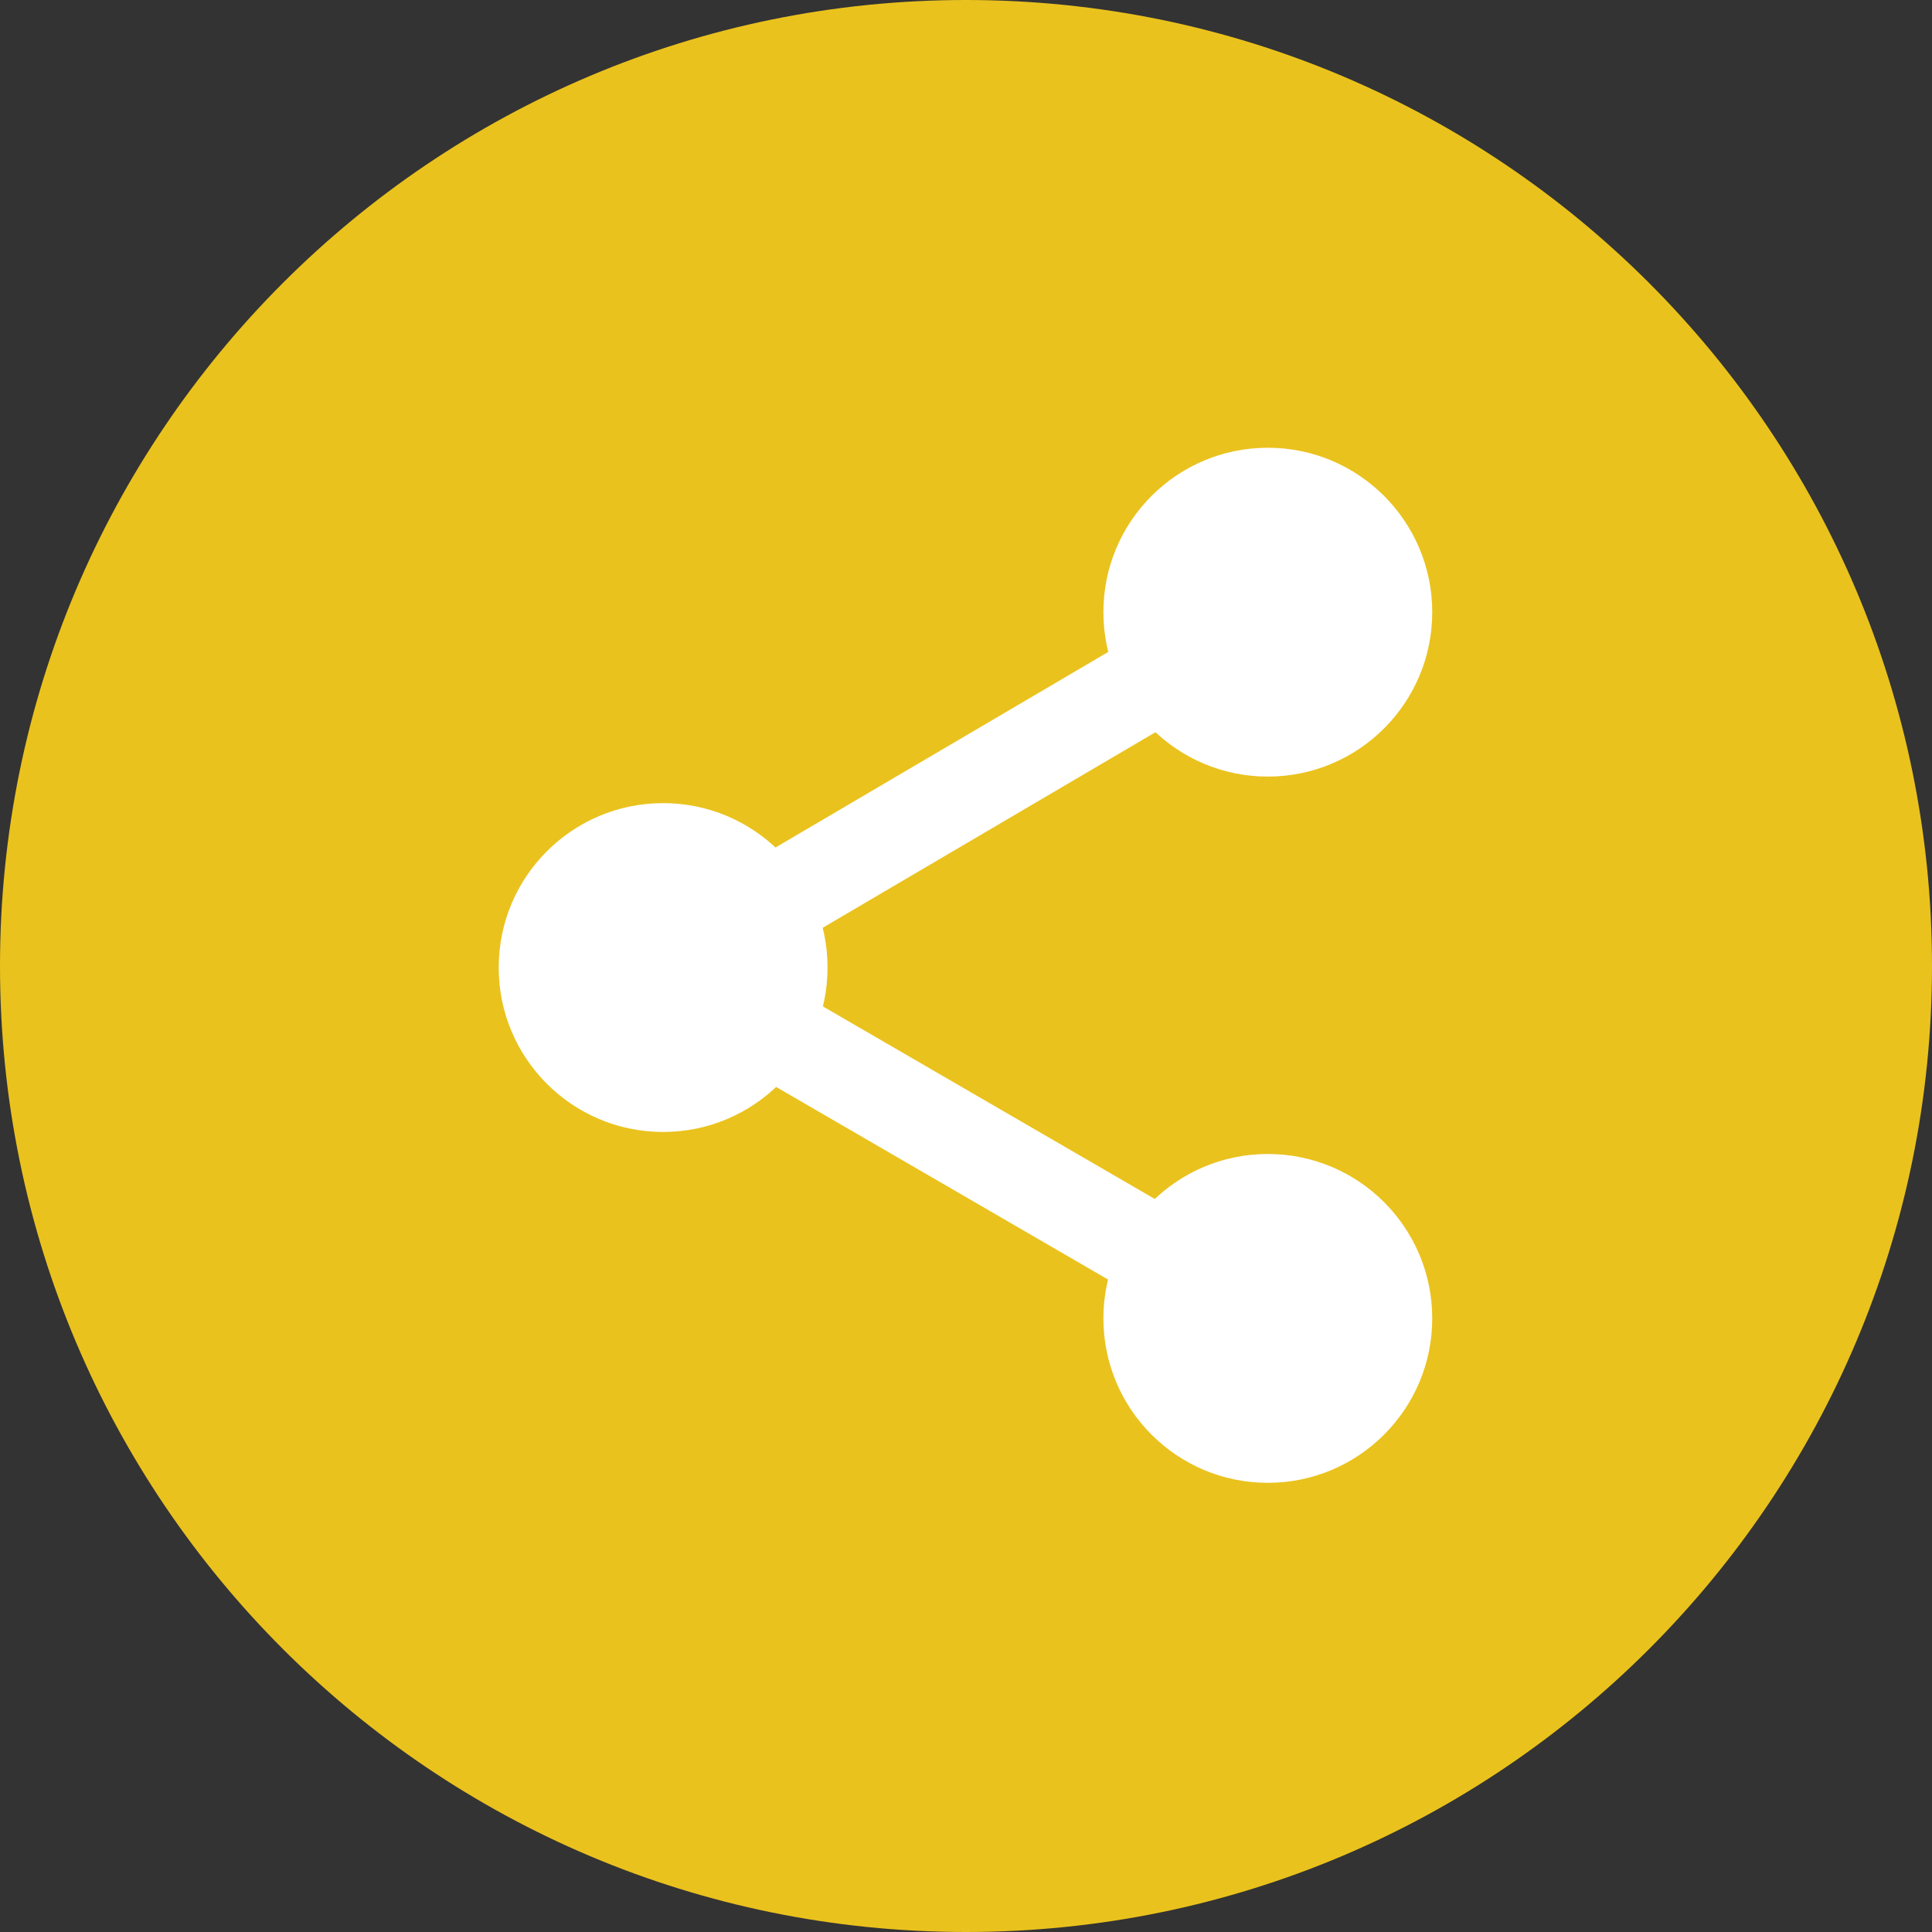 <?xml version="1.0" encoding="UTF-8"?>
<!-- Generated by Pixelmator Pro 3.7.1 -->
<svg width="500" height="500" viewBox="0 0 500 500" xmlns="http://www.w3.org/2000/svg">
    <rect x="0" y="0" width="500" height="500" fill="#333333" stroke="none"/>
    <clipPath id="clipPath1">
        <path clip-rule="evenodd" d="M 0 500 L 500 500 L 500 0 L 0 0 Z"/>
    </clipPath>
    <path id="Path-copy" fill="#eac21d" stroke="none" clip-path="url(#clipPath1)" d="M 250 0 L 250 0 C 388.071 0 500 111.929 500 250 L 500 250 C 500 388.071 388.071 500 250 500 L 250 500 C 111.929 500 0 388.071 0 250 L 0 250 C 0 111.929 111.929 0 250 0 Z"/>
    <g id="Group">
        <path id="Path" fill="#ffffff" stroke="#ffffff" stroke-width="1.506" d="M 213.414 250.4 C 213.414 273.484 194.7 292.198 171.615 292.198 C 148.531 292.198 129.817 273.484 129.817 250.4 C 129.817 227.315 148.531 208.601 171.615 208.601 C 194.7 208.601 213.414 227.315 213.414 250.4 Z"/>
        <path id="path1" fill="#ffffff" stroke="#ffffff" stroke-width="1.506" d="M 369.907 158.429 C 369.907 181.514 351.194 200.227 328.109 200.227 C 305.024 200.227 286.311 181.514 286.311 158.429 C 286.311 135.344 305.024 116.631 328.109 116.631 C 351.194 116.631 369.907 135.344 369.907 158.429 Z"/>
        <path id="path2" fill="#ffffff" stroke="#ffffff" stroke-width="1.506" d="M 369.907 341.202 C 369.907 364.286 351.194 383 328.109 383 C 305.024 383 286.311 364.286 286.311 341.202 C 286.311 318.117 305.024 299.403 328.109 299.403 C 351.194 299.403 369.907 318.117 369.907 341.202 Z"/>
        <path id="path3" fill="#ffffff" stroke="#ffffff" stroke-width="24.1" d="M 171.615 250.4 L 328.109 158.429"/>
        <path id="path4" fill="#ffffff" stroke="#ffffff" stroke-width="24.1" d="M 328.109 341.202 L 171.615 250.4"/>
    </g>
</svg>
